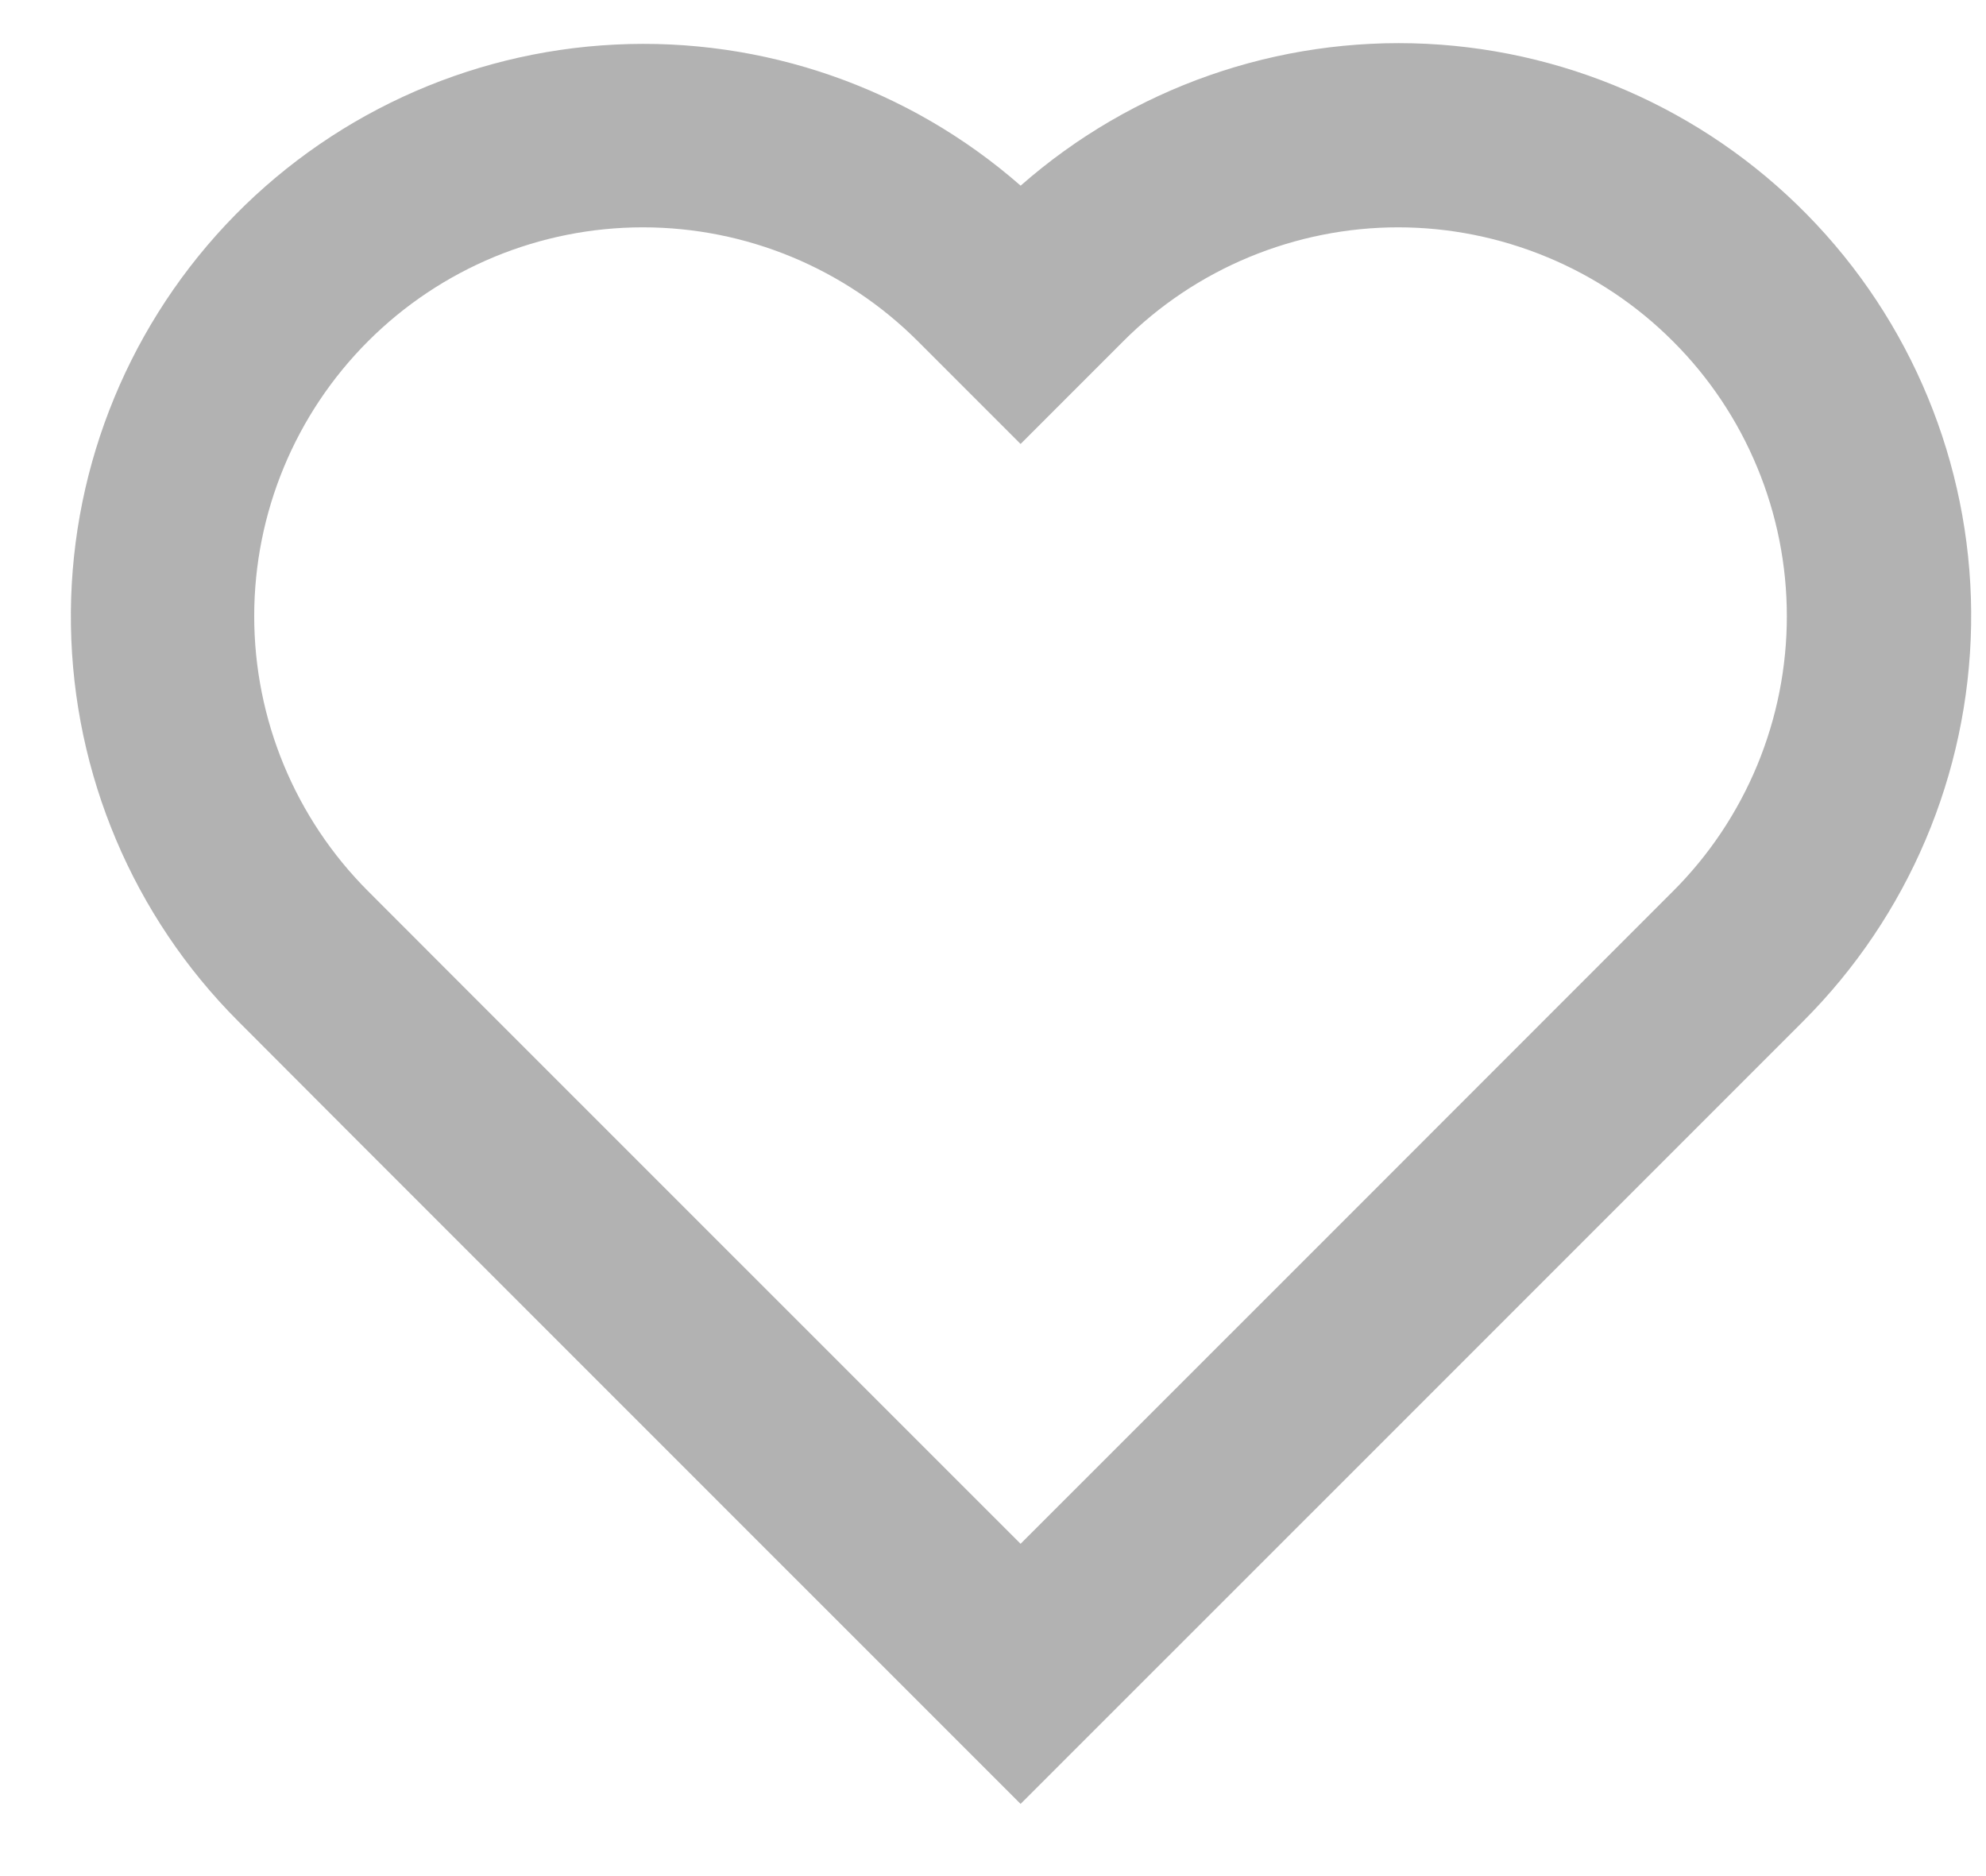 <svg width="18" height="17" viewBox="0 0 18 17" fill="none" xmlns="http://www.w3.org/2000/svg">
<path d="M9.251 1.682C10.264 0.792 11.582 0.332 12.929 0.397C14.275 0.463 15.543 1.05 16.464 2.034C17.385 3.017 17.888 4.321 17.865 5.668C17.842 7.016 17.296 8.302 16.343 9.254L11.989 13.608L9.25 16.346L3.183 10.28L2.158 9.253C1.207 8.301 0.664 7.015 0.643 5.669C0.621 4.323 1.124 3.022 2.044 2.039C2.964 1.057 4.23 0.47 5.575 0.404C6.919 0.337 8.237 0.795 9.25 1.682M11.988 11.252L15.163 8.076C15.491 7.749 15.75 7.36 15.927 6.933C16.104 6.505 16.195 6.047 16.195 5.584C16.195 5.121 16.104 4.663 15.927 4.236C15.75 3.808 15.491 3.42 15.163 3.093C14.836 2.765 14.448 2.506 14.02 2.329C13.593 2.152 13.134 2.06 12.672 2.06C12.209 2.06 11.751 2.152 11.323 2.329C10.896 2.506 10.507 2.765 10.18 3.093L9.25 4.023L8.319 3.092C7.658 2.431 6.762 2.06 5.827 2.06C4.893 2.06 3.997 2.431 3.336 3.092C2.675 3.753 2.304 4.649 2.304 5.583C2.304 6.518 2.675 7.414 3.336 8.075L4.362 9.102L9.25 13.989L11.988 11.252" fill="#676767" fill-opacity="0.5"/>
</svg>
